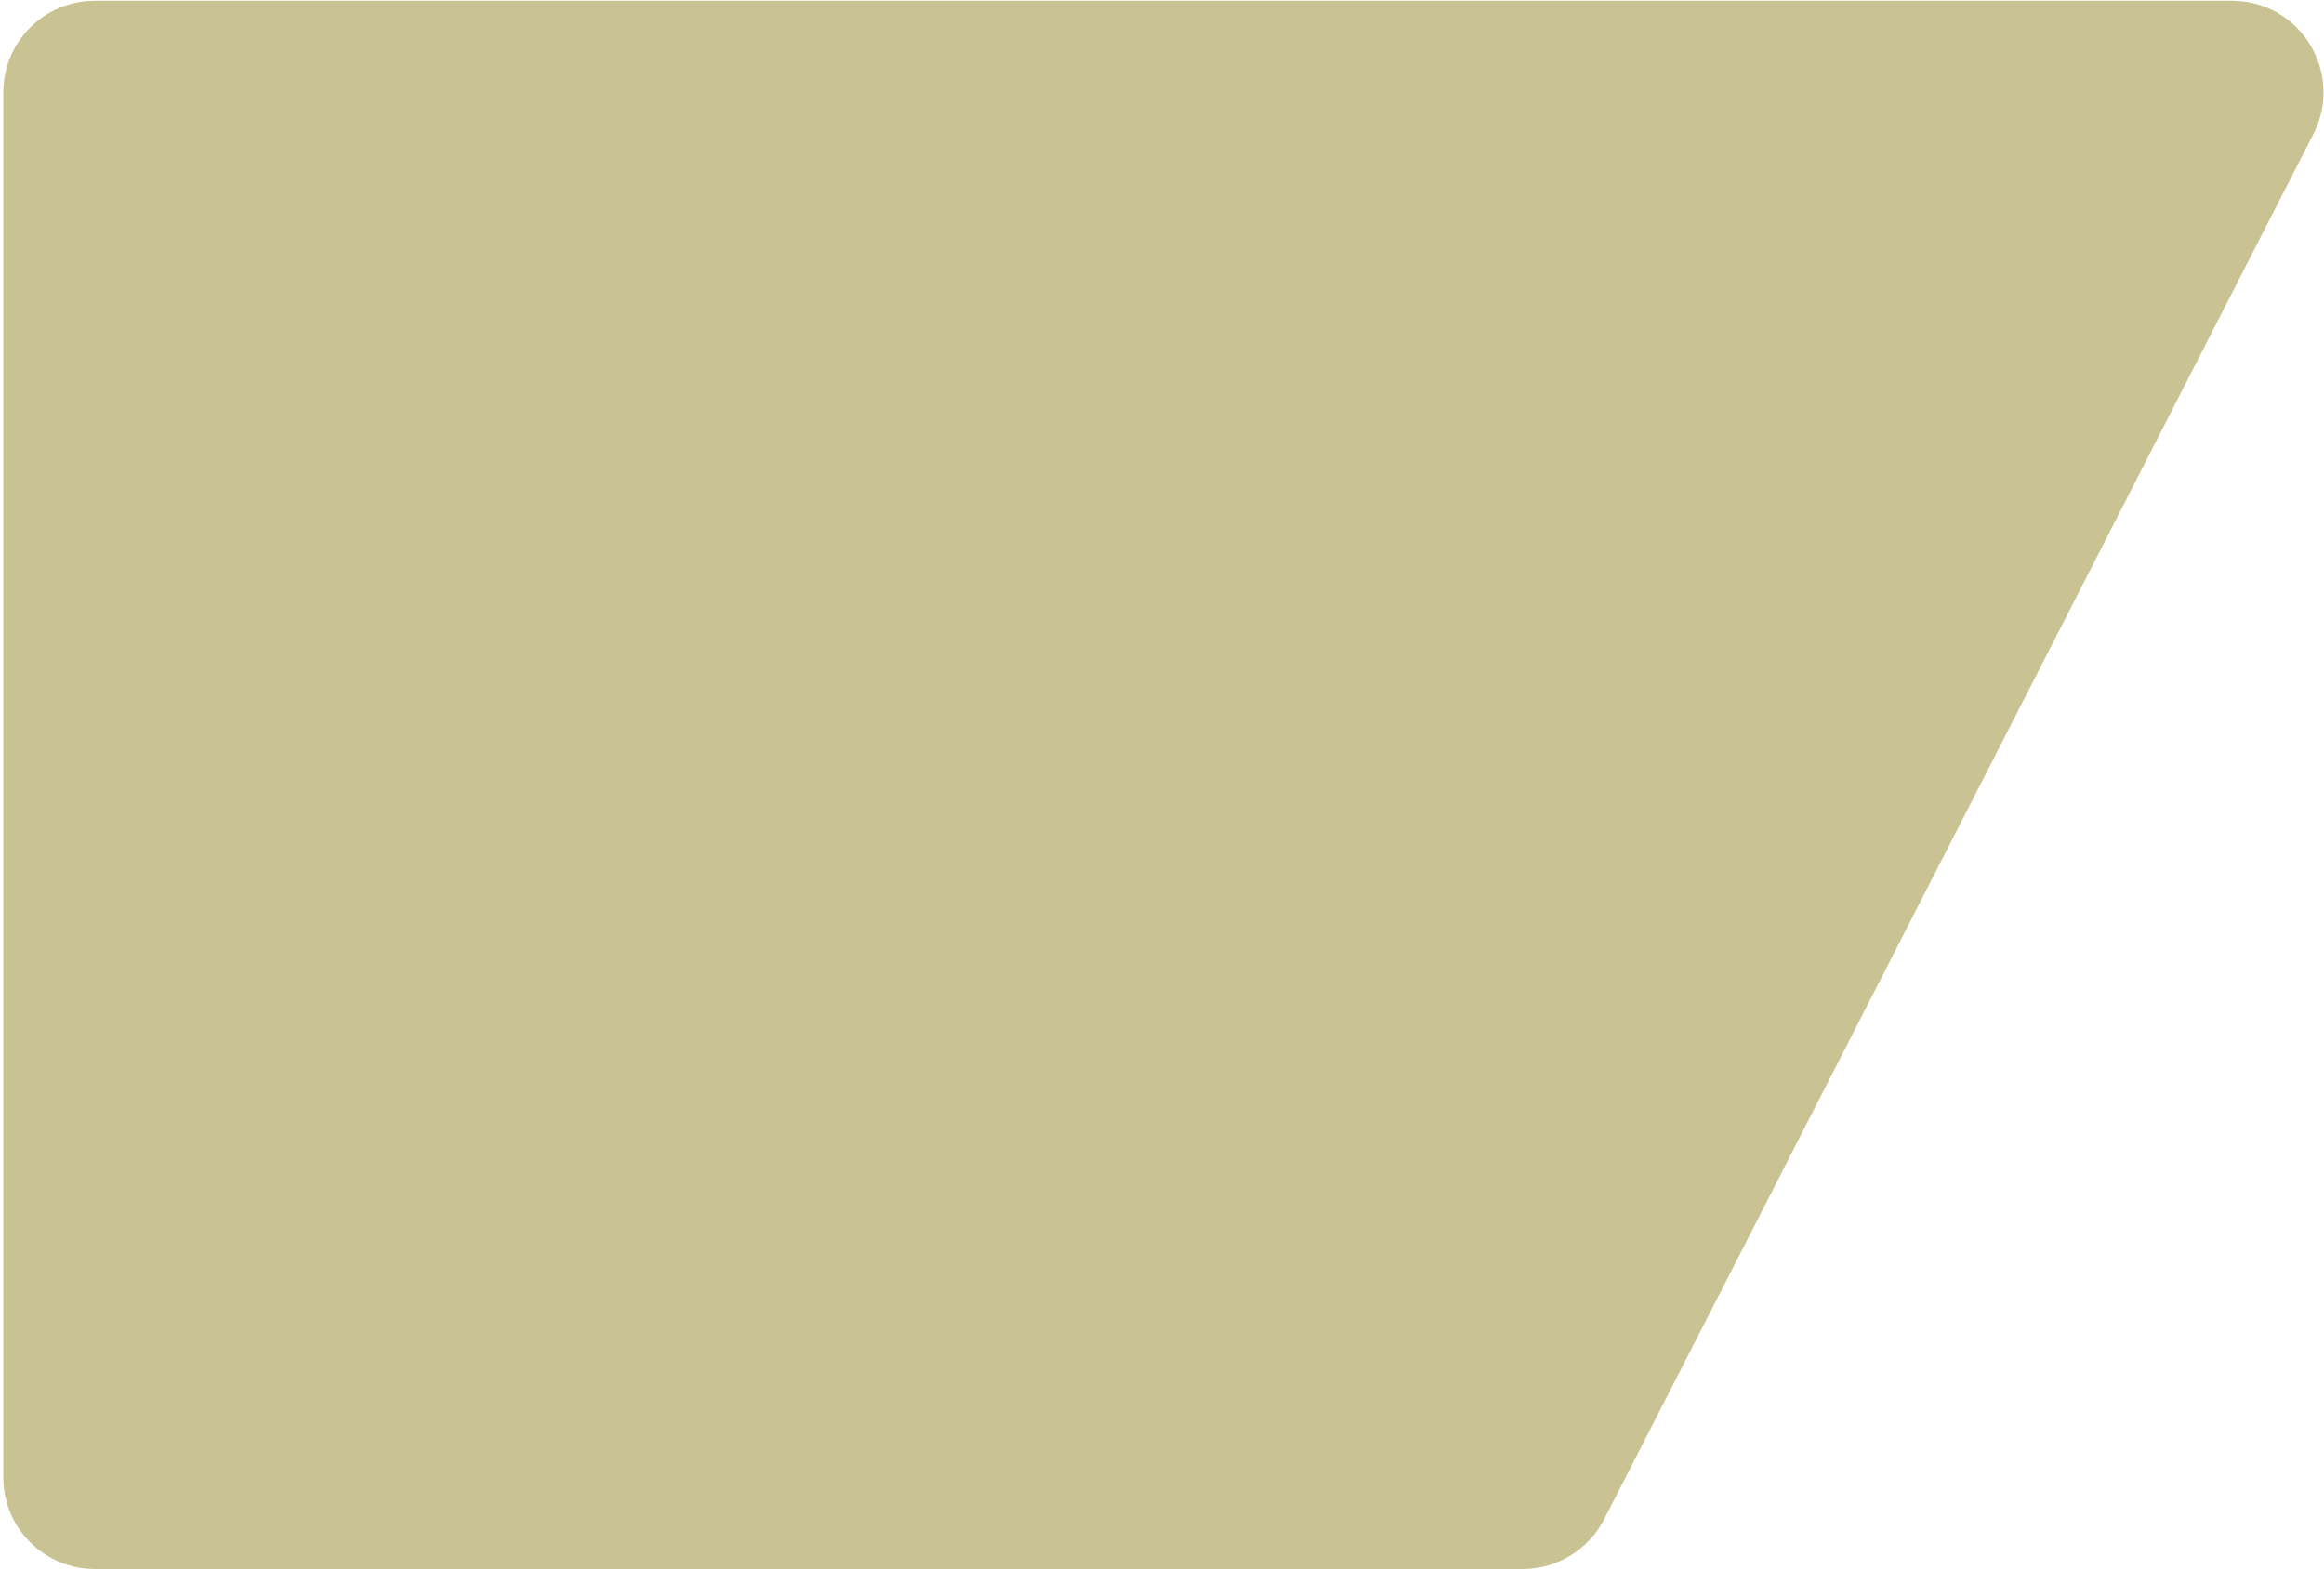 <svg width="638" height="431" viewBox="0 0 638 431" fill="none" xmlns="http://www.w3.org/2000/svg">
<path d="M0.905 25.35C0.905 11.465 12.162 0.208 26.048 0.208H612.704C631.499 0.208 643.649 20.078 635.083 36.808L440.39 417.087C436.089 425.487 427.447 430.772 418.01 430.772H26.048C12.162 430.772 0.905 419.515 0.905 405.629V25.35Z" fill="#C9C393"/>
</svg>
